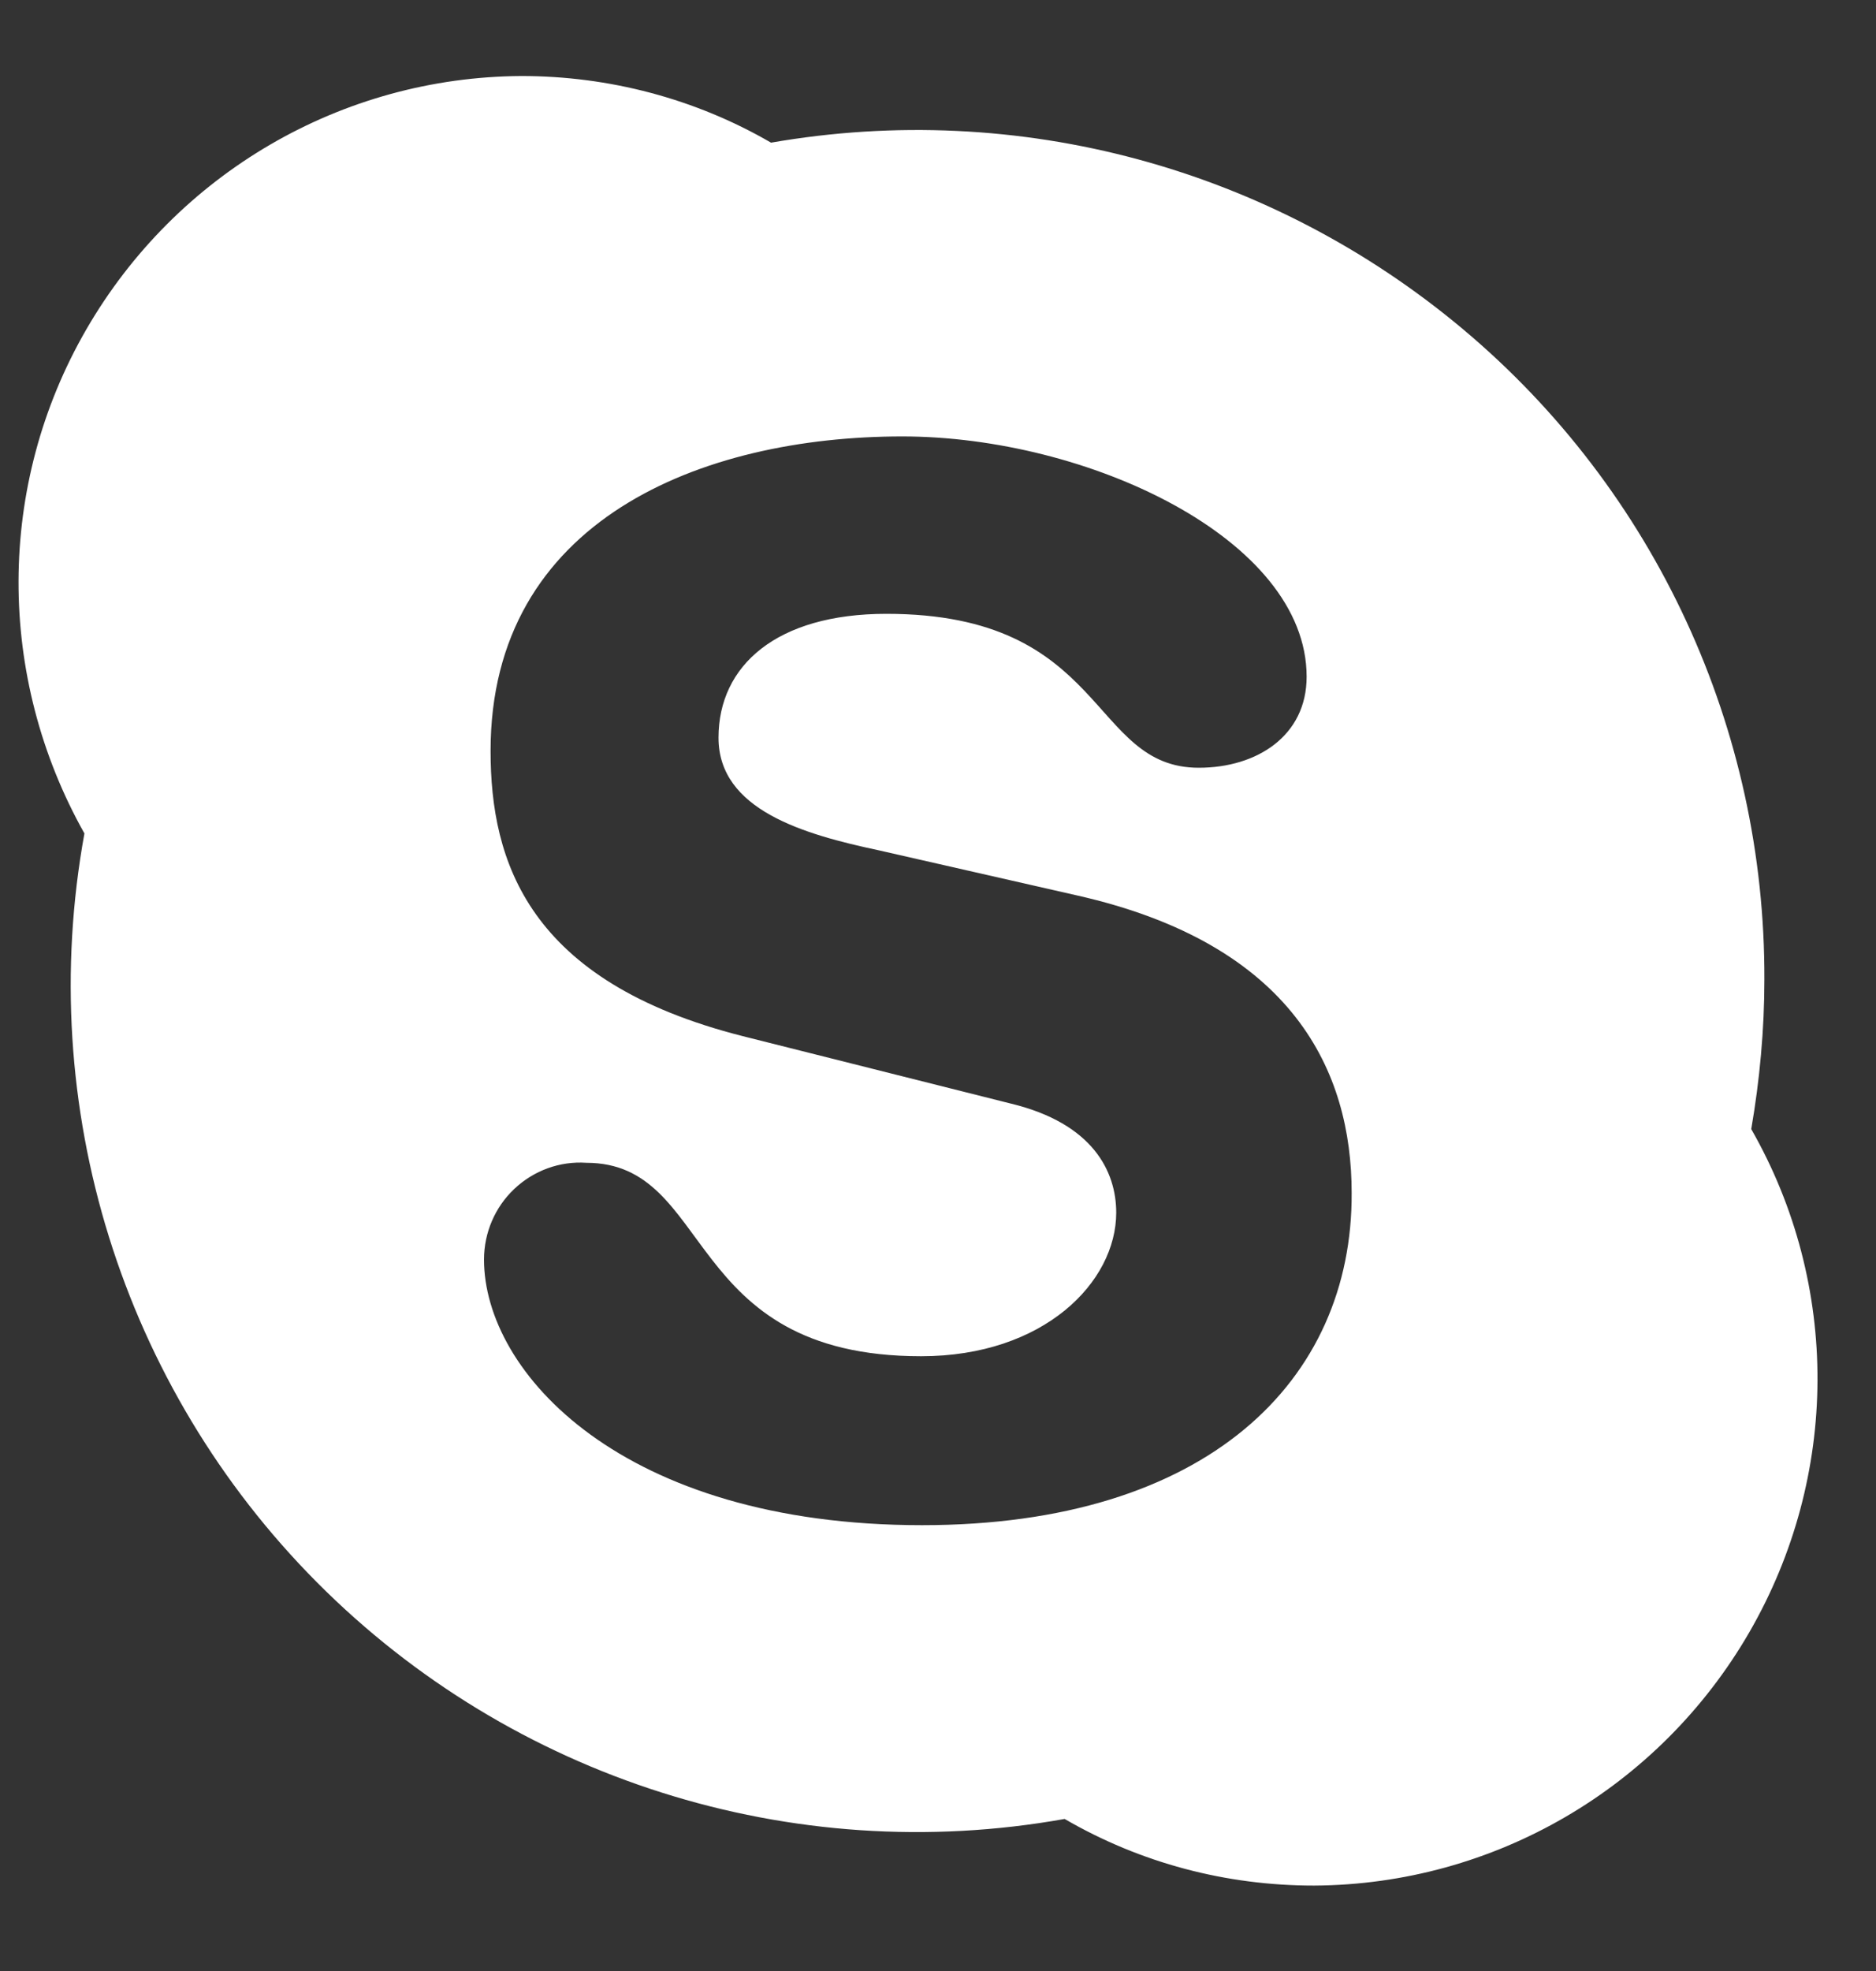 <svg width="20" height="21" viewBox="0 0 20 21" fill="none" xmlns="http://www.w3.org/2000/svg">
<rect x="0" y="0" width="20" height="21" fill="#333333" stroke="none"/>
<path d="M9.83 16.25C6.63 16.25 5.16 14.62 5.16 13.42C5.16 13.13 5.28 12.86 5.48 12.67C5.69 12.47 5.97 12.37 6.25 12.389C7.62 12.389 7.26 14.45 9.82 14.45C11.13 14.45 11.9 13.66 11.9 12.92C11.9 12.48 11.65 11.97 10.78 11.759L7.92 11.04C5.63 10.46 5.23 9.18 5.23 8C5.23 5.54 7.48 4.65 9.62 4.65C11.59 4.65 13.93 5.74 13.93 7.21C13.93 7.84 13.4 8.18 12.78 8.18C11.61 8.18 11.81 6.54 9.45 6.54C8.28 6.54 7.66 7.09 7.66 7.86C7.66 8.63 8.57 8.89 9.37 9.06L11.48 9.54C13.79 10.06 14.41 11.419 14.41 12.71C14.42 14.71 12.87 16.25 9.83 16.25ZM18.67 12.03C18.76 11.509 18.81 10.97 18.81 10.44C18.82 7.77 17.65 5.23 15.6 3.51C13.55 1.79 10.86 1.06 8.22 1.52C7.41 1.05 6.49 0.81 5.56 0.81C3.64 0.82 1.88 1.85 0.92 3.51C-0.04 5.17 -0.04 7.21 0.9 8.88C0.37 11.79 1.3 14.77 3.38 16.86C5.46 18.95 8.44 19.9 11.35 19.38C12.16 19.85 13.07 20.09 14.01 20.09C15.93 20.079 17.69 19.049 18.65 17.39C19.61 15.729 19.62 13.69 18.67 12.03Z" fill="white"/>
</svg>
